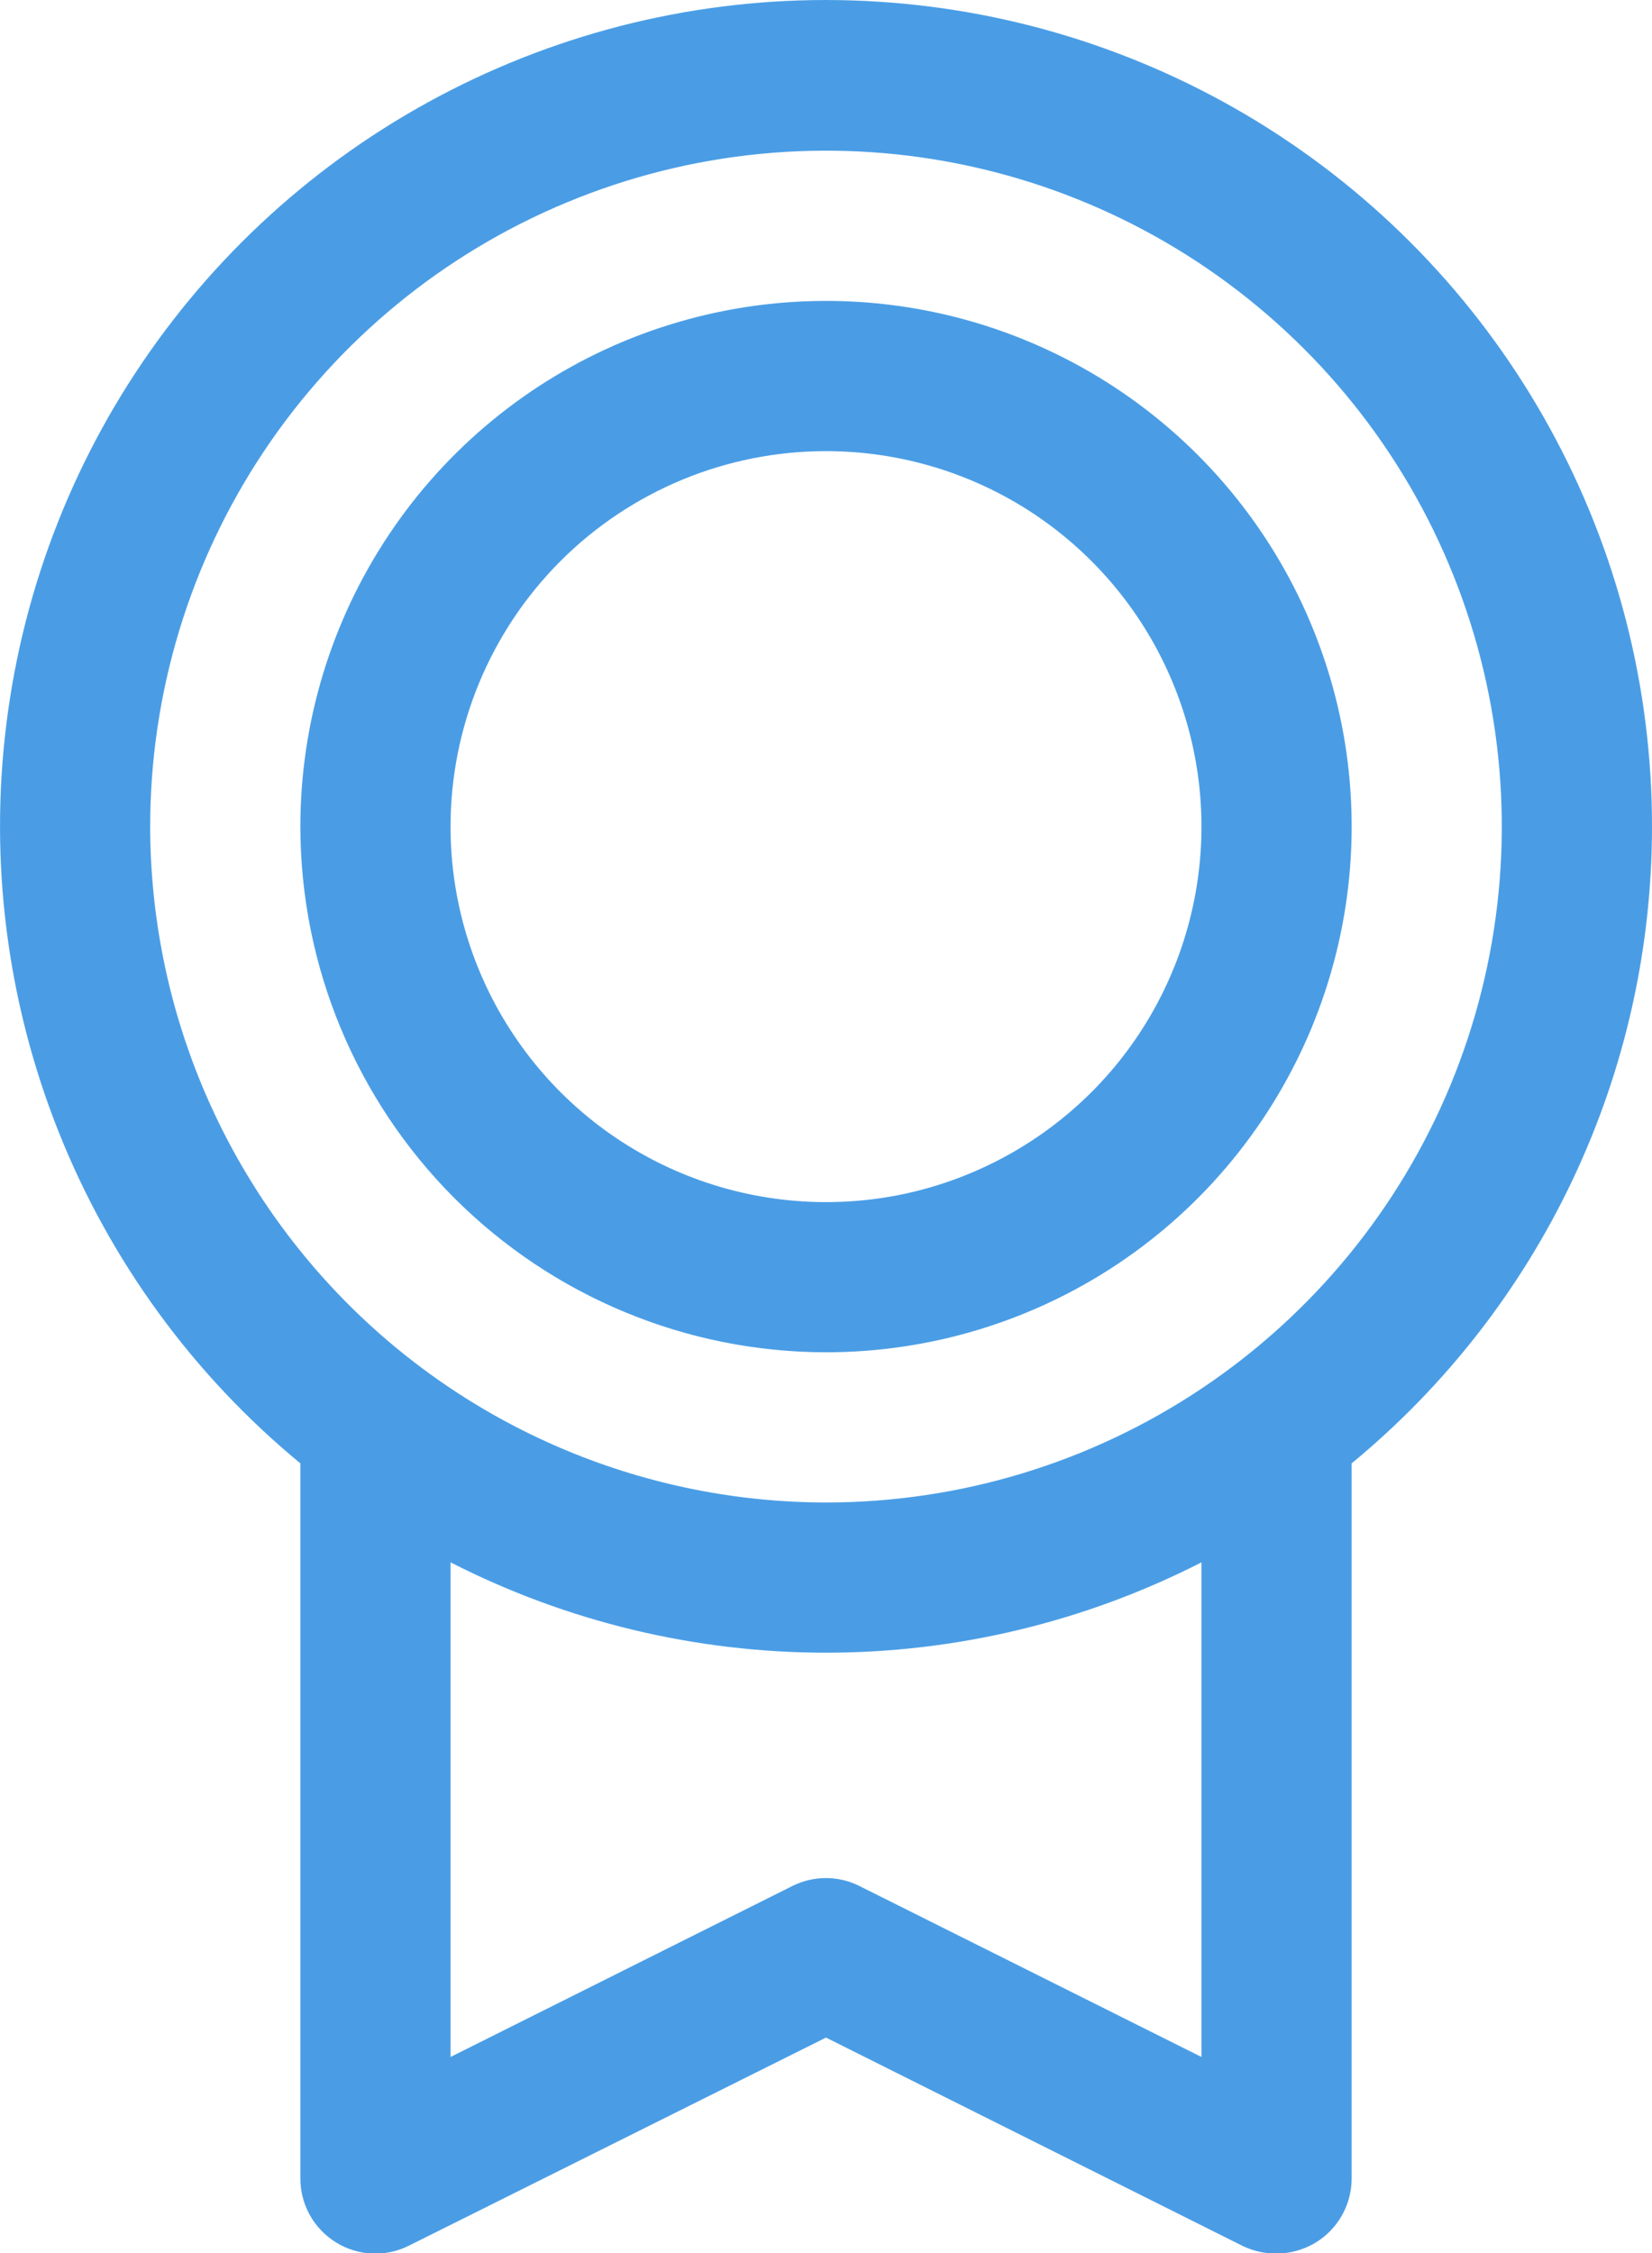<svg width="22" height="30" viewBox="0 0 22 30" fill="none" xmlns="http://www.w3.org/2000/svg">
<path d="M22 11.007C22.001 9.153 21.534 7.329 20.641 5.704C19.749 4.079 18.46 2.706 16.895 1.713C15.33 0.72 13.539 0.138 11.689 0.022C9.839 -0.095 7.99 0.259 6.313 1.049C4.636 1.839 3.185 3.04 2.097 4.54C1.008 6.04 0.316 7.792 0.086 9.631C-0.145 11.47 0.093 13.338 0.777 15.061C1.461 16.784 2.57 18.306 4 19.485V29.006C4 29.177 4.043 29.345 4.126 29.494C4.209 29.643 4.329 29.768 4.474 29.858C4.619 29.948 4.785 29.999 4.955 30.006C5.125 30.014 5.295 29.978 5.447 29.901L11 27.131L16.554 29.908C16.693 29.974 16.846 30.008 17 30.006C17.265 30.006 17.52 29.901 17.707 29.714C17.895 29.526 18 29.272 18 29.006V19.485C19.251 18.455 20.259 17.16 20.95 15.694C21.642 14.228 22 12.627 22 11.007ZM2 11.007C2 9.226 2.528 7.486 3.517 6.006C4.506 4.526 5.911 3.373 7.556 2.692C9.2 2.01 11.01 1.832 12.756 2.179C14.502 2.527 16.105 3.384 17.364 4.643C18.623 5.901 19.48 7.505 19.827 9.251C20.174 10.996 19.996 12.806 19.315 14.451C18.634 16.095 17.48 17.501 16 18.49C14.52 19.479 12.78 20.006 11 20.006C8.614 20.004 6.326 19.055 4.639 17.368C2.952 15.68 2.003 13.393 2 11.007ZM16 27.389L11.446 25.113C11.307 25.043 11.154 25.007 10.999 25.007C10.843 25.007 10.69 25.043 10.551 25.113L6 27.389V20.803C7.548 21.594 9.262 22.006 11 22.006C12.738 22.006 14.452 21.594 16 20.803V27.389ZM11 18.006C12.384 18.006 13.738 17.596 14.889 16.827C16.04 16.058 16.937 14.964 17.467 13.685C17.997 12.406 18.136 10.999 17.866 9.641C17.595 8.283 16.929 7.036 15.95 6.057C14.971 5.078 13.723 4.411 12.366 4.141C11.008 3.871 9.6 4.01 8.321 4.539C7.042 5.069 5.949 5.966 5.18 7.118C4.411 8.269 4 9.622 4 11.007C4.002 12.862 4.74 14.642 6.052 15.954C7.365 17.266 9.144 18.005 11 18.006ZM11 6.007C11.989 6.007 12.956 6.3 13.778 6.849C14.6 7.399 15.241 8.179 15.619 9.093C15.998 10.007 16.097 11.012 15.904 11.982C15.711 12.952 15.235 13.843 14.536 14.542C13.836 15.241 12.945 15.717 11.976 15.911C11.005 16.103 10 16.004 9.087 15.626C8.173 15.248 7.392 14.607 6.843 13.784C6.293 12.962 6 11.995 6 11.007C6 9.68 6.527 8.409 7.464 7.471C8.402 6.533 9.674 6.007 11 6.007Z" fill="#4A9DE5"/>
</svg>
